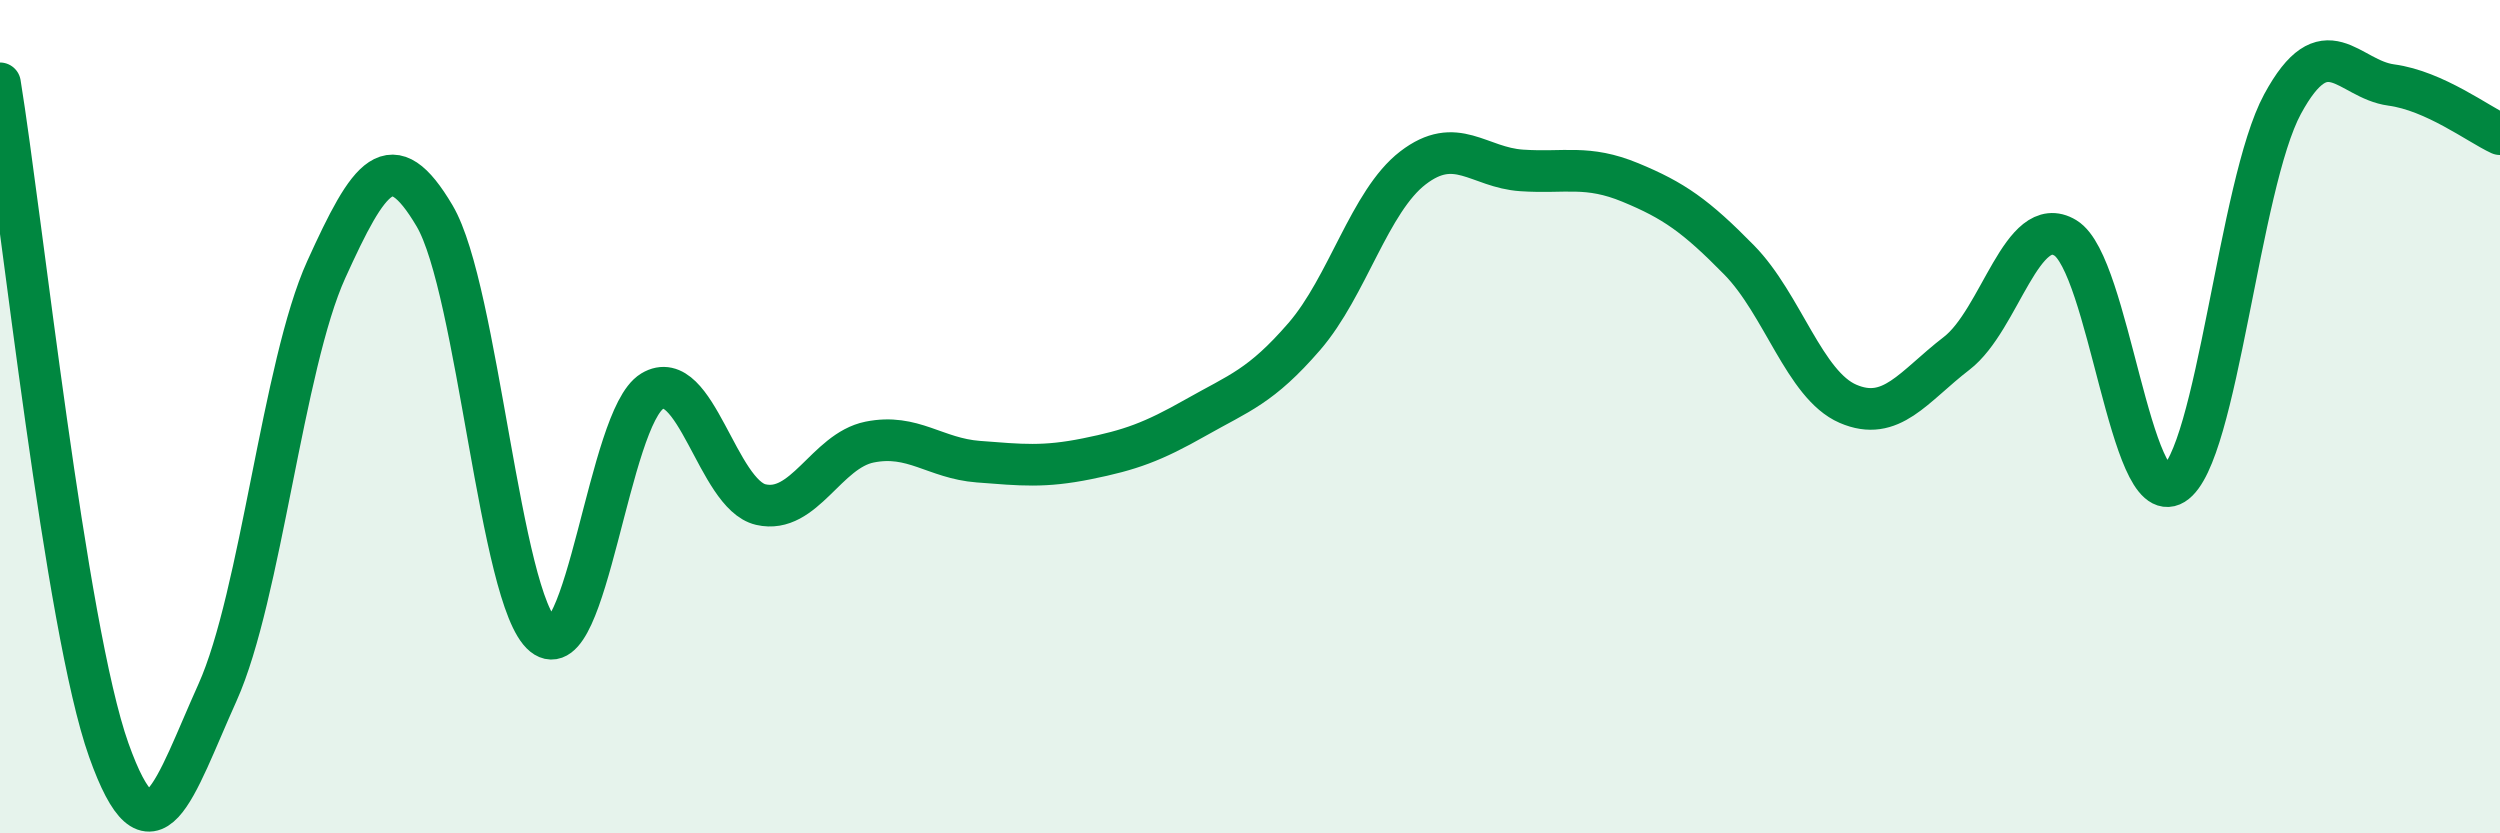 
    <svg width="60" height="20" viewBox="0 0 60 20" xmlns="http://www.w3.org/2000/svg">
      <path
        d="M 0,2 C 0.52,5.2 1.57,15.08 2.61,18 C 3.65,20.92 4.18,18.93 5.22,16.62 C 6.26,14.31 6.79,8.76 7.83,6.47 C 8.87,4.18 9.39,3.42 10.43,5.18 C 11.47,6.94 12,14.41 13.04,15.25 C 14.08,16.09 14.61,10.02 15.65,9.39 C 16.69,8.76 17.22,11.87 18.26,12.11 C 19.3,12.35 19.83,10.82 20.87,10.61 C 21.91,10.4 22.44,11 23.48,11.08 C 24.52,11.16 25.05,11.22 26.09,11.01 C 27.13,10.8 27.66,10.61 28.7,10.02 C 29.74,9.43 30.26,9.28 31.3,8.08 C 32.34,6.88 32.87,4.83 33.91,4.03 C 34.95,3.23 35.48,4.02 36.52,4.09 C 37.56,4.16 38.09,3.95 39.13,4.38 C 40.17,4.81 40.7,5.18 41.74,6.24 C 42.78,7.3 43.31,9.24 44.35,9.69 C 45.39,10.14 45.92,9.28 46.96,8.48 C 48,7.68 48.53,5.08 49.57,5.71 C 50.61,6.34 51.13,12.26 52.17,11.62 C 53.21,10.98 53.74,4.42 54.78,2.5 C 55.82,0.58 56.35,1.9 57.39,2.04 C 58.43,2.18 59.48,2.98 60,3.22L60 20L0 20Z"
        fill="#008740"
        opacity="0.1"
        stroke-linecap="round"
        stroke-linejoin="round"
      />
      <path
        d="M 0,2 C 0.52,5.2 1.57,15.08 2.61,18 C 3.65,20.92 4.18,18.93 5.22,16.62 C 6.26,14.31 6.79,8.76 7.83,6.47 C 8.87,4.18 9.39,3.42 10.43,5.18 C 11.47,6.94 12,14.41 13.04,15.25 C 14.08,16.09 14.61,10.02 15.65,9.39 C 16.69,8.76 17.22,11.87 18.26,12.11 C 19.3,12.35 19.83,10.82 20.87,10.61 C 21.91,10.4 22.44,11 23.48,11.08 C 24.52,11.16 25.05,11.22 26.09,11.01 C 27.13,10.8 27.66,10.61 28.7,10.02 C 29.74,9.43 30.26,9.28 31.3,8.08 C 32.34,6.88 32.87,4.83 33.91,4.03 C 34.95,3.23 35.48,4.02 36.52,4.09 C 37.56,4.16 38.09,3.95 39.13,4.38 C 40.17,4.81 40.7,5.18 41.74,6.24 C 42.78,7.3 43.31,9.24 44.35,9.69 C 45.39,10.14 45.92,9.28 46.96,8.48 C 48,7.68 48.53,5.08 49.57,5.71 C 50.61,6.34 51.13,12.26 52.17,11.62 C 53.21,10.98 53.74,4.42 54.78,2.5 C 55.82,0.58 56.35,1.9 57.39,2.04 C 58.43,2.18 59.48,2.98 60,3.22"
        stroke="#008740"
        stroke-width="1"
        fill="none"
        stroke-linecap="round"
        stroke-linejoin="round"
      />
    </svg>
  